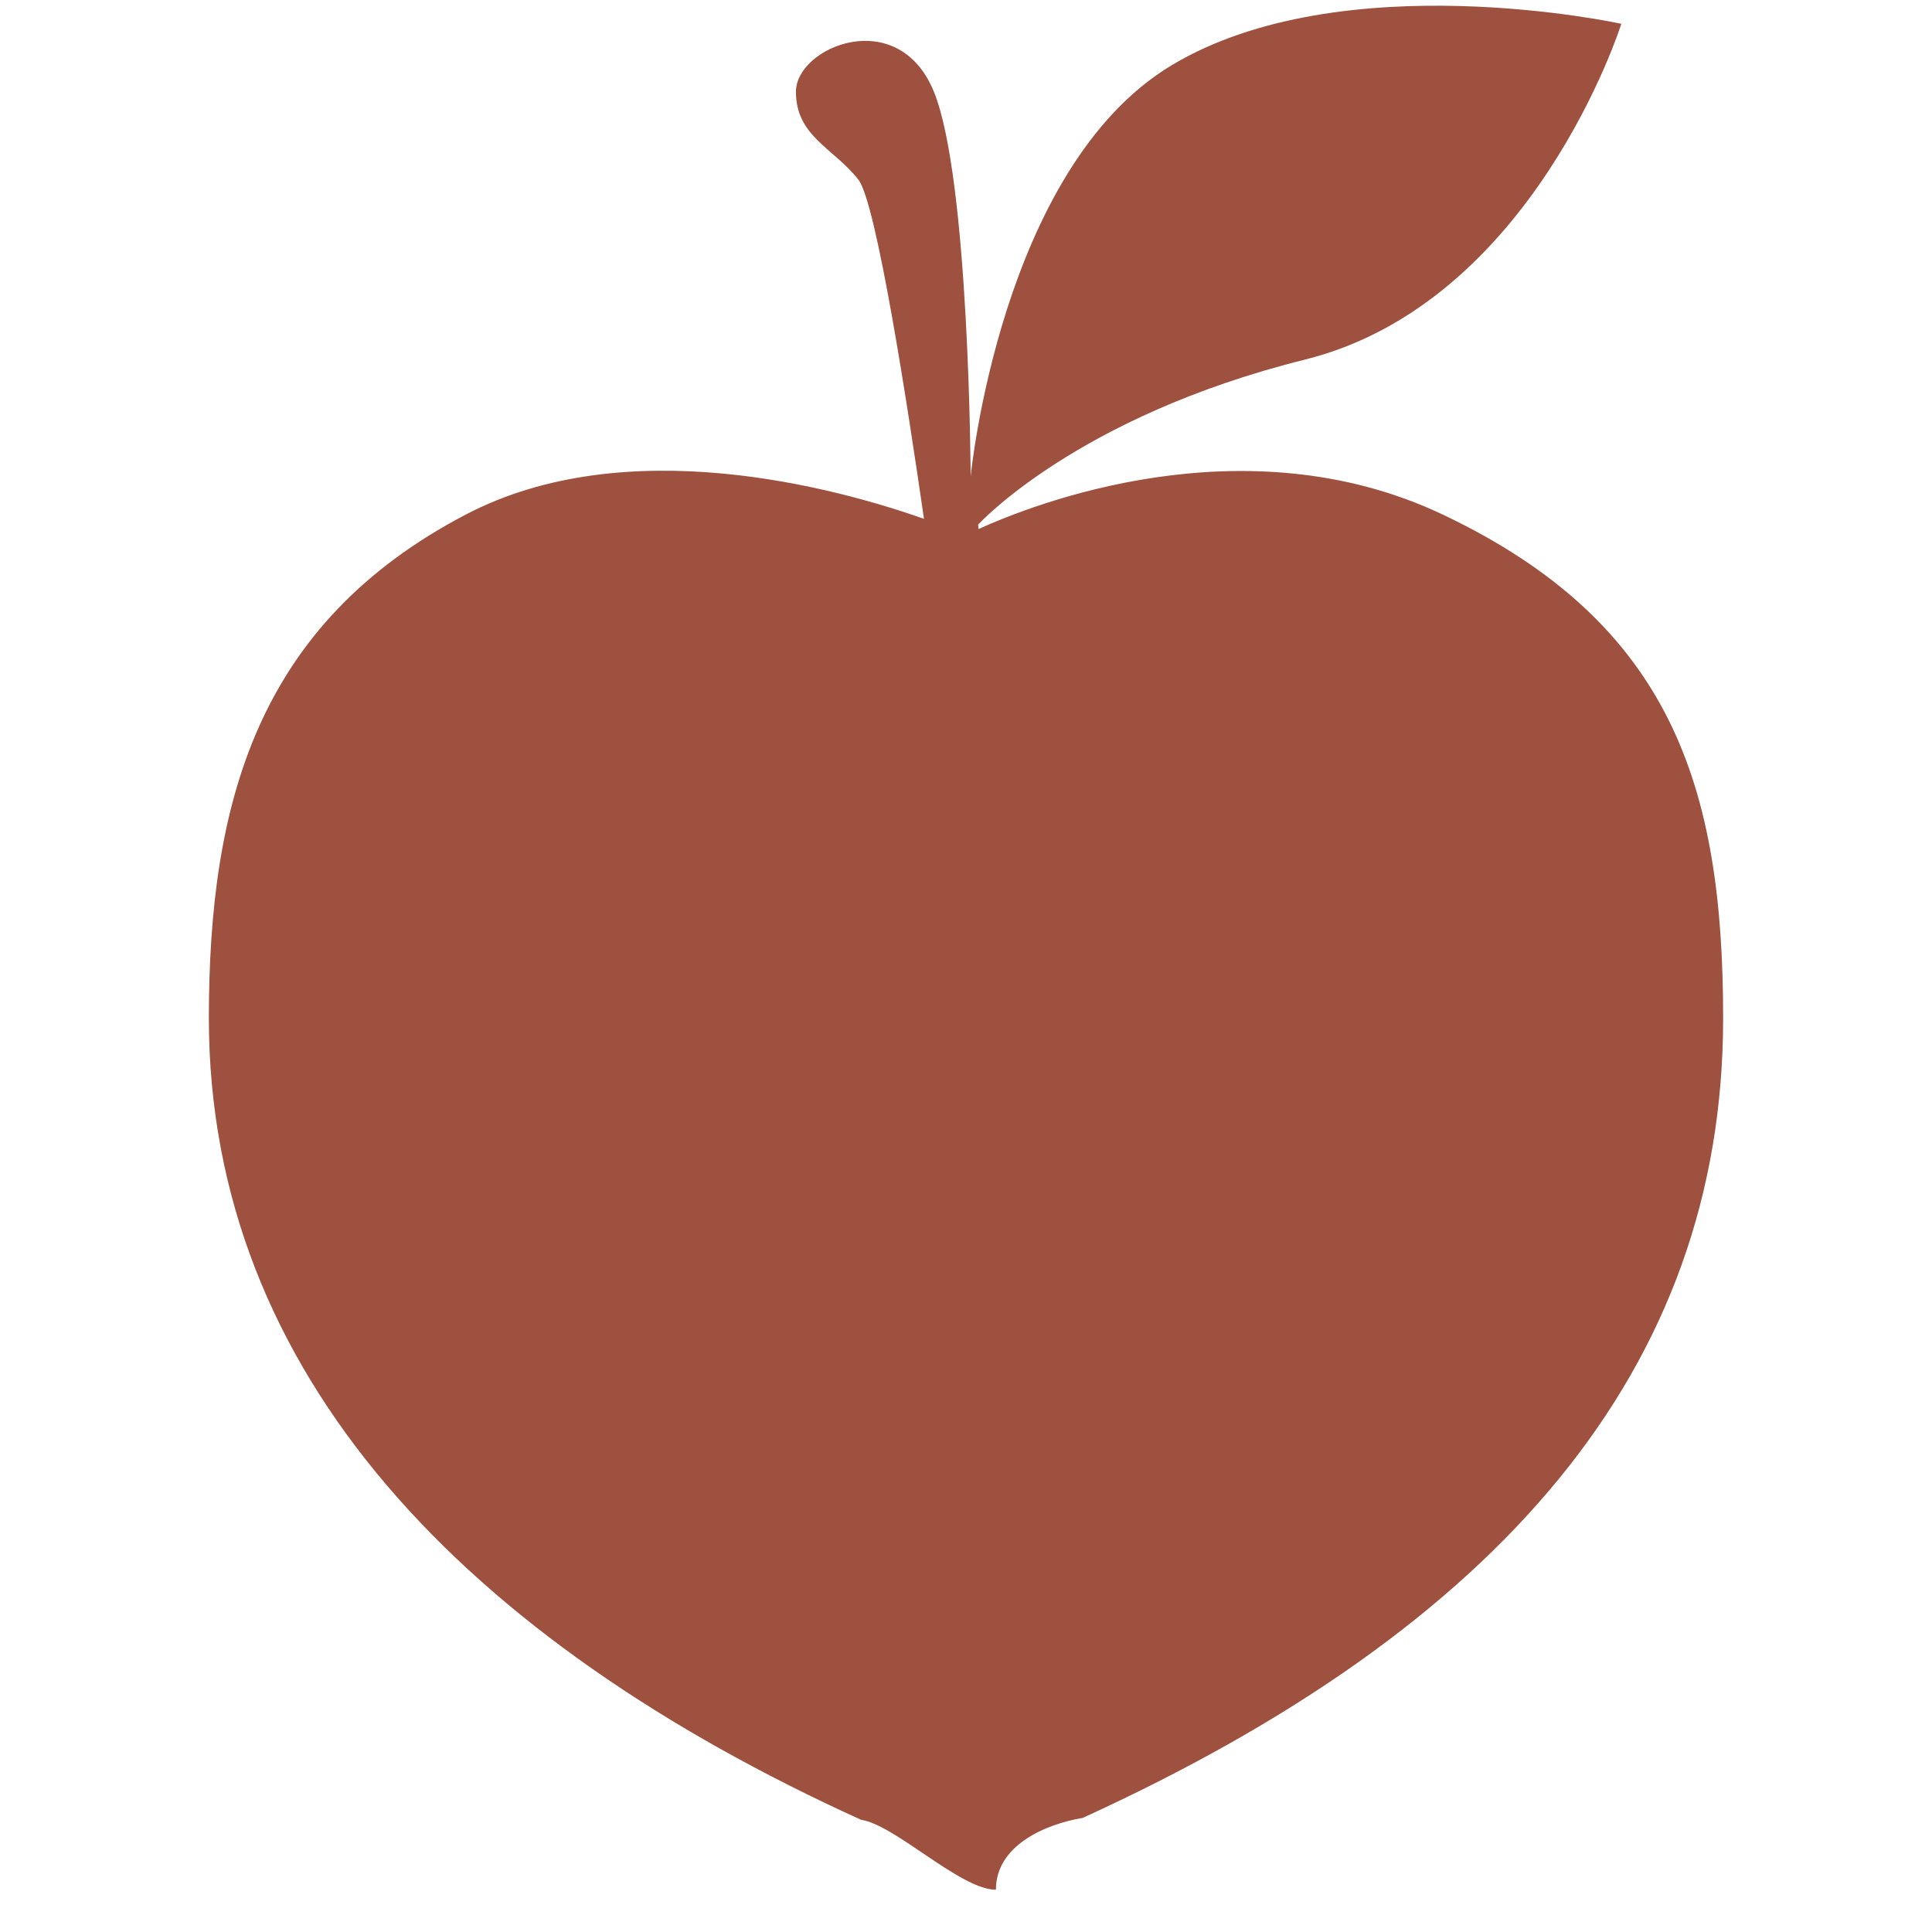 <?xml version="1.0" encoding="UTF-8"?> <svg xmlns="http://www.w3.org/2000/svg" xmlns:xlink="http://www.w3.org/1999/xlink" xmlns:sketch="http://www.bohemiancoding.com/sketch/ns" height="100px" width="100px" fill="#9e513f" viewBox="0 0 29 37" version="1.1" x="0px" y="0px"><title>peach</title><g stroke="none" stroke-width="1" fill="none" fill-rule="evenodd" sketch:type="MSPage"><path d="M13.695,9.936 C13.388,7.807 12.785,3.884 12.44,3.442 C11.965,2.833 11.243,2.615 11.243,1.756 C11.243,0.896 13.202,0.083 13.885,1.756 C14.567,3.429 14.589,9.126 14.589,9.126 C14.589,9.126 15.161,3.217 18.438,1.25 C21.715,-0.716 27.05,0.456 27.05,0.456 C27.05,0.456 25.369,5.797 20.99,6.887 C16.611,7.978 14.732,10.048 14.732,10.048 L14.74,10.132 C15.756,9.669 19.823,8.048 23.629,9.854 C28.021,11.936 29,15.08 29,19.5 C29,26.248 24.693,31.179 16.735,34.815 C16.006,34.937 15.073,35.348 15.073,36.19 C14.391,36.19 13.147,34.949 12.49,34.851 C4.921,31.413 0,26.321 0,19.5 C0,15.383 0.918,11.948 4.921,9.854 C7.999,8.243 12.006,9.342 13.695,9.936 Z" fill="#9e513f" sketch:type="MSShapeGroup"></path></g></svg> 